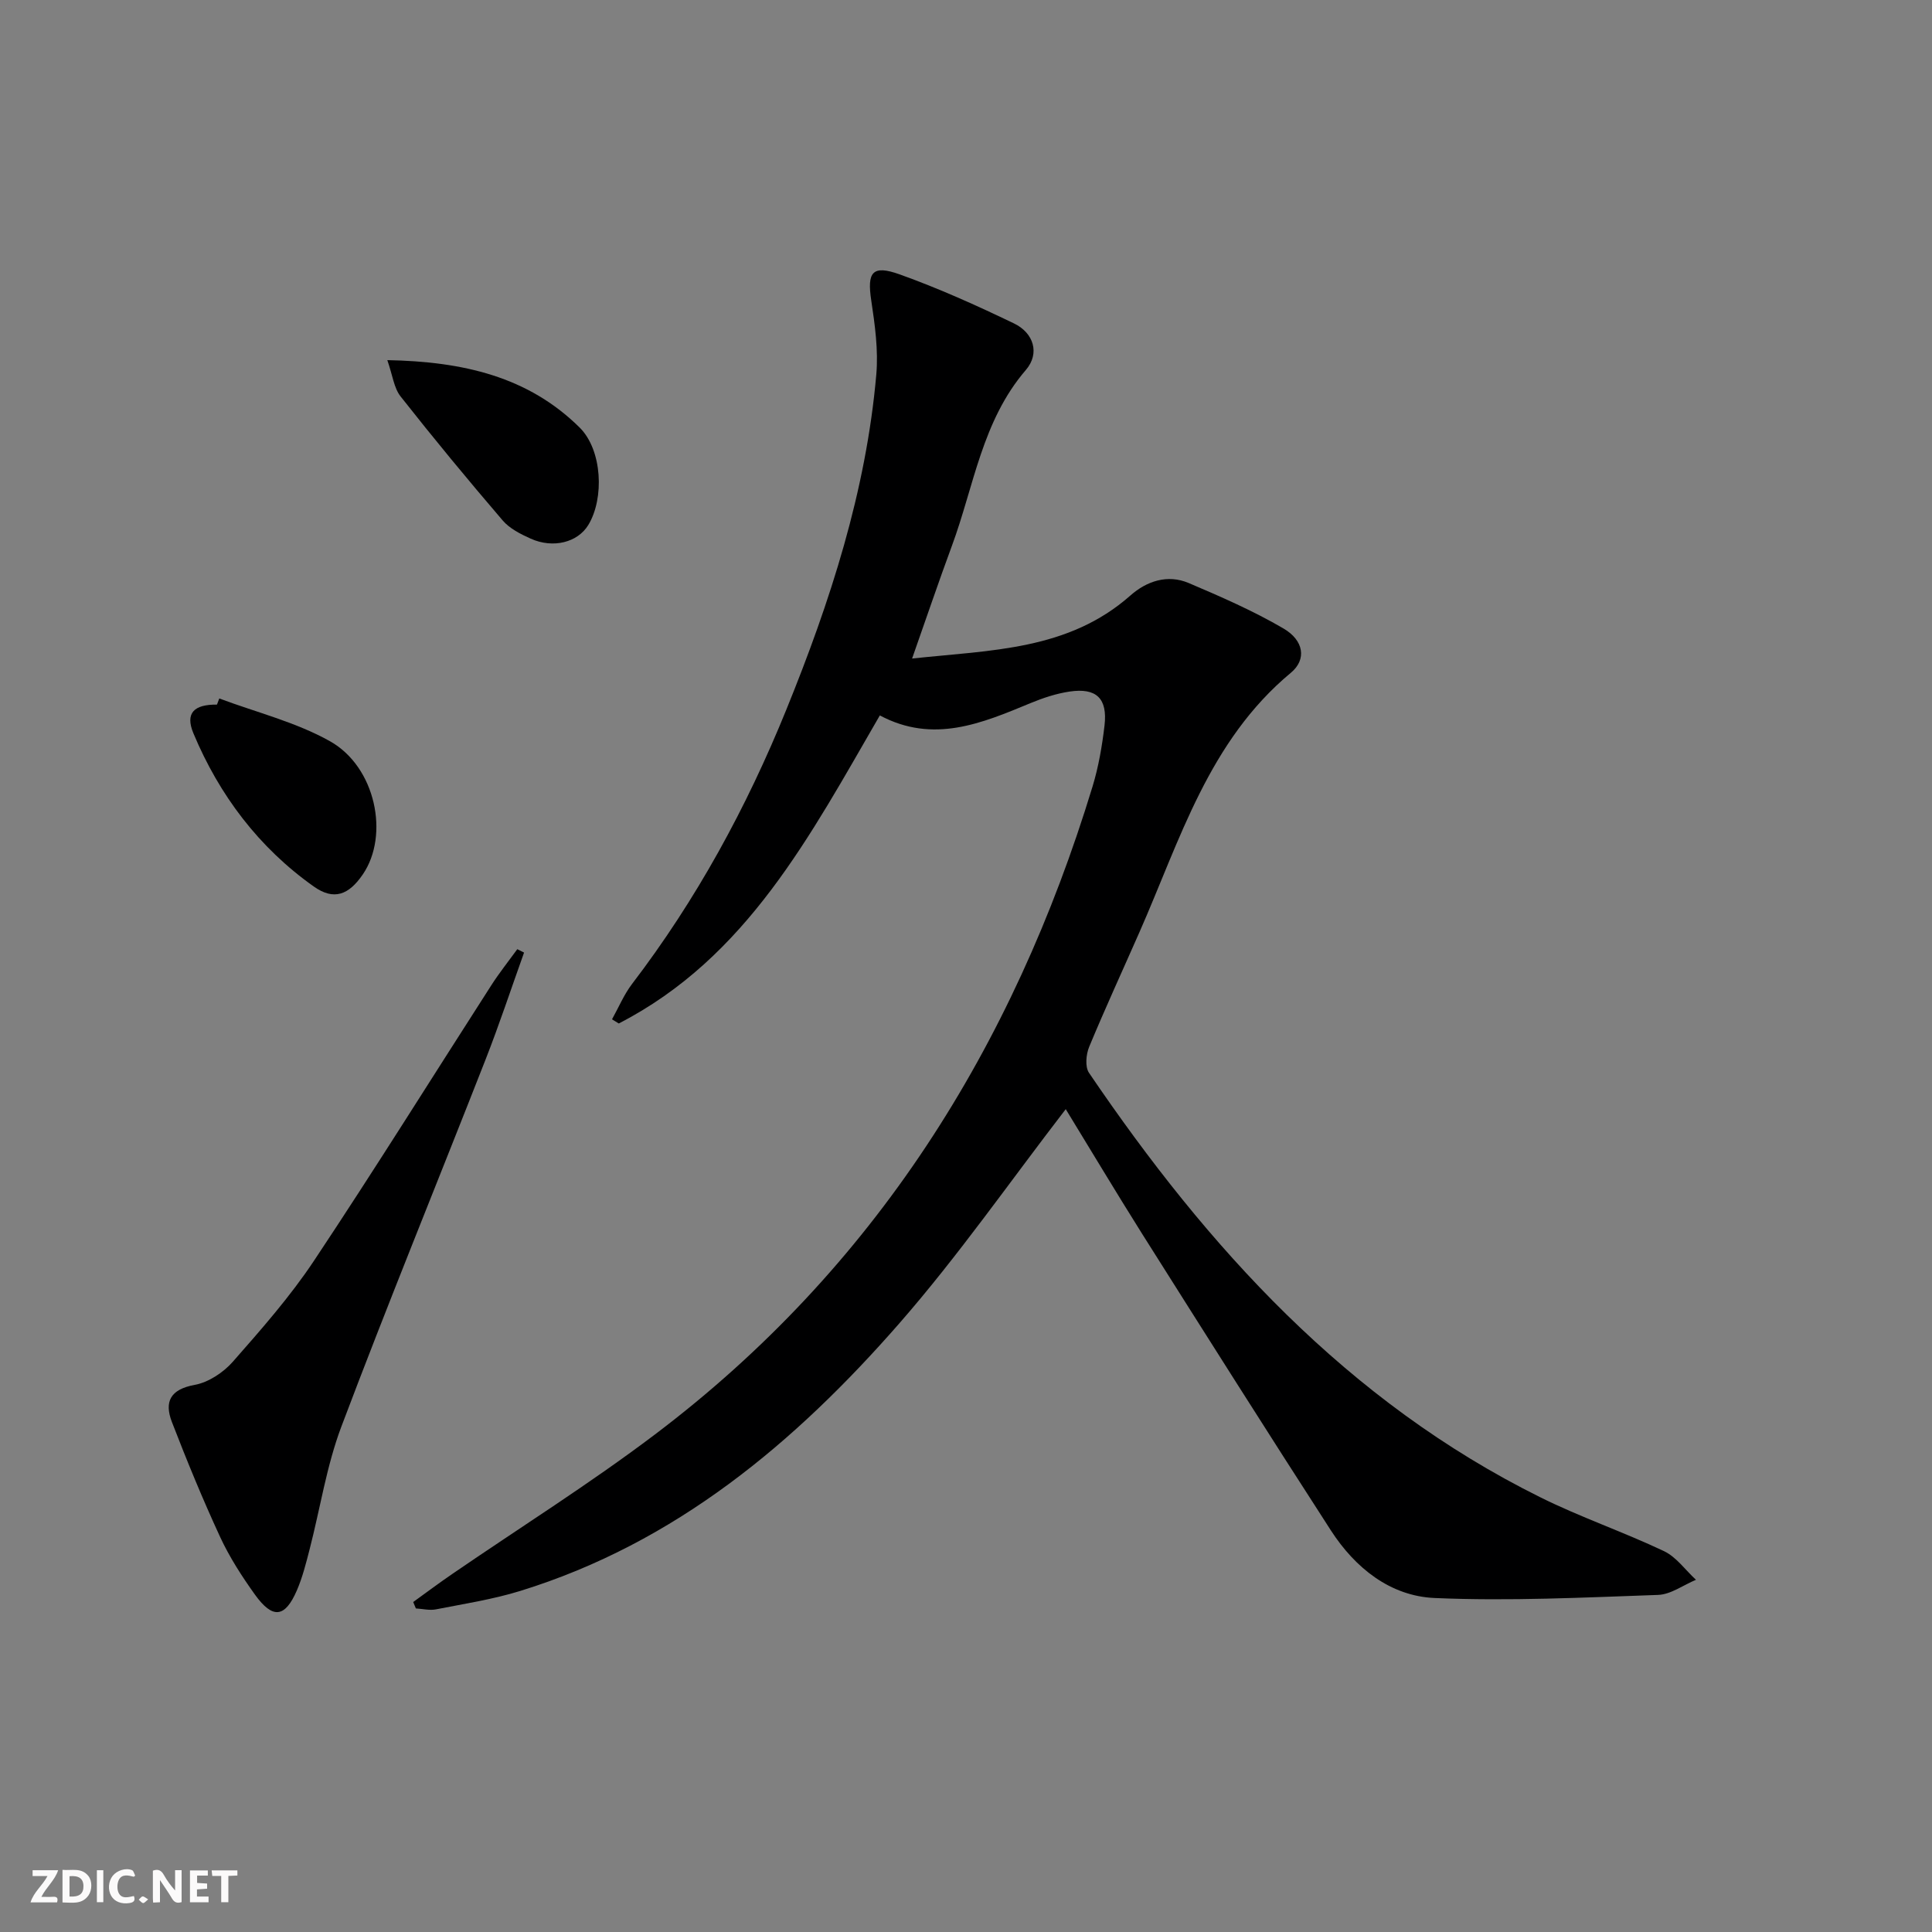 <svg enable-background="new 0 0 400 400" viewBox="0 0 400 400" xmlns="http://www.w3.org/2000/svg"><rect x="0" y="0" width="400" height="400" fill="#808080" stroke="none"/><g fill="#fbfafa"><path d="m37.59 393.81c-.92.31-1.52.05-2-.78-.7-1.2-1.52-2.34-2.47-3.78v4.59c-.55.03-.95.05-1.41.07-.03-.37-.06-.64-.06-.91 0-1.91 0-3.81 0-5.7 1.13-.41 1.77-.03 2.29.91.62 1.11 1.38 2.14 2.31 3.19v-4.2h1.35v6.61z"/><path d="m12.94 393.88v-6.75c1.9.19 3.93-.54 5.37 1.29.8 1.01.78 2.88.03 3.97-1.37 1.97-3.4 1.51-5.4 1.49m1.45-1.22c2.04.12 2.92-.58 2.89-2.21-.03-1.51-.98-2.19-2.89-2z"/><path d="m11.81 393.87h-5.49c.68-2.18 2.47-3.48 3.51-5.45h-3.08v-1.21h5.29c-.71 2.13-2.44 3.48-3.47 5.51.86 0 1.63.04 2.39-.01.79-.05 1.14.21.85 1.16"/><path d="m39.33 393.86v-6.61h3.7v1.07h-2.22v1.52c.68.04 1.34.09 2.07.13v1.07c-.72.05-1.38.09-2.1.14v1.48h2.4v1.19h-3.85z"/><path d="m27.71 388.56c-1.15-.3-2.46-.61-3.1.64-.37.73-.41 1.93-.06 2.67.63 1.35 1.99.93 3.17.68.35.94-.01 1.32-.93 1.46-1.62.25-3.05-.27-3.76-1.48-.73-1.25-.6-3.03.31-4.17.88-1.11 2.71-1.7 4-1.16.32.13.44.74.65 1.12-.1.08-.19.16-.28.24"/><path d="m49.15 387.24v1.07c-.59.02-1.17.05-1.87.08v5.44h-1.48v-5.44h-1.85c-.05-.4-.08-.73-.13-1.15z"/><path d="m20.06 387.21h1.33v6.62h-1.33z"/><path d="m30.68 393.25c-.49.38-.8.79-1.05.76-.32-.05-.6-.45-.9-.7.26-.24.51-.64.8-.67.29-.04.62.3 1.15.61"/></g><path d="m220.65 229.64c-11.57 15.01-22.23 30.35-34.45 44.34-21.59 24.71-46.35 45.48-78.5 55.41-5.67 1.75-11.6 2.66-17.44 3.81-1.32.26-2.77-.11-4.16-.19-.18-.44-.36-.88-.55-1.33 2.7-1.95 5.37-3.95 8.12-5.83 13.98-9.59 28.38-18.62 41.89-28.83 45.45-34.33 74.18-80.15 90.63-134.15 1.25-4.1 1.99-8.41 2.49-12.68.65-5.6-1.69-7.83-7.23-7.01-2.76.41-5.5 1.32-8.09 2.39-10.1 4.19-20.13 8.45-31.2 2.55-14.39 24.83-27.51 50.13-54.05 63.78-.47-.29-.93-.57-1.4-.86 1.37-2.45 2.46-5.1 4.14-7.31 13.32-17.44 23.7-36.49 31.95-56.8 9.09-22.38 16.51-45.2 18.63-69.4.44-5.05-.29-10.28-1.05-15.35-.88-5.82.2-7.41 5.89-5.37 8.07 2.89 15.94 6.43 23.68 10.16 4.08 1.97 5.38 6.21 2.45 9.62-9.09 10.56-10.75 24.07-15.32 36.42-2.75 7.43-5.28 14.94-8.24 23.33 16.42-1.76 32.34-1.68 45.21-13.06 3.36-2.97 7.68-4.43 12.06-2.57 6.67 2.84 13.38 5.76 19.62 9.41 4.21 2.46 4.85 6.41 1.53 9.17-17.03 14.15-22.94 34.63-31.35 53.71-3.48 7.91-7.1 15.76-10.41 23.74-.65 1.57-.88 4.12-.04 5.37 24.6 36.25 53.47 68.06 93.47 87.9 8.32 4.13 17.17 7.15 25.57 11.13 2.57 1.22 4.44 3.92 6.63 5.94-2.62 1.09-5.2 3.04-7.86 3.13-15.41.54-30.87 1.31-46.26.64-9.18-.4-16.45-6.24-21.45-13.97-13.18-20.4-26.15-40.93-39.12-61.47-5.48-8.71-10.75-17.54-15.79-25.77z" fill="#000001"/><path d="m108.5 197.22c-2.65 7.4-5.12 14.88-7.99 22.2-9.92 25.32-20.23 50.49-29.83 75.93-3.07 8.14-4.39 16.95-6.58 25.43-.74 2.87-1.47 5.79-2.64 8.5-2.46 5.68-5 5.98-8.69.85-2.7-3.77-5.26-7.74-7.2-11.93-3.61-7.8-6.88-15.77-9.98-23.79-1.61-4.18-.35-6.76 4.7-7.68 2.85-.52 5.92-2.54 7.89-4.77 5.91-6.72 11.89-13.51 16.83-20.94 12.52-18.81 24.47-37.99 36.69-57 1.66-2.59 3.59-5.01 5.4-7.5.46.23.93.47 1.4.7z" fill="#000001"/><path d="m80.19 74.56c15.7.3 29.16 3.41 39.82 13.96 4.69 4.65 5.14 14.64 1.8 20.16-2.19 3.61-7.27 4.94-11.94 2.84-2.09-.94-4.35-2.08-5.79-3.76-7.22-8.42-14.29-16.98-21.15-25.69-1.37-1.74-1.64-4.36-2.74-7.51z" fill="#000001"/><path d="m45.4 144.61c7.68 2.88 15.86 4.89 22.93 8.86 9.46 5.32 12.33 19.44 6.79 27.56-2.91 4.27-6 5.45-10.13 2.53-11.39-8.06-19.58-18.91-24.94-31.72-1.76-4.21.11-6.01 4.87-5.96.17-.43.33-.85.48-1.27z" fill="#000001"/></svg>

